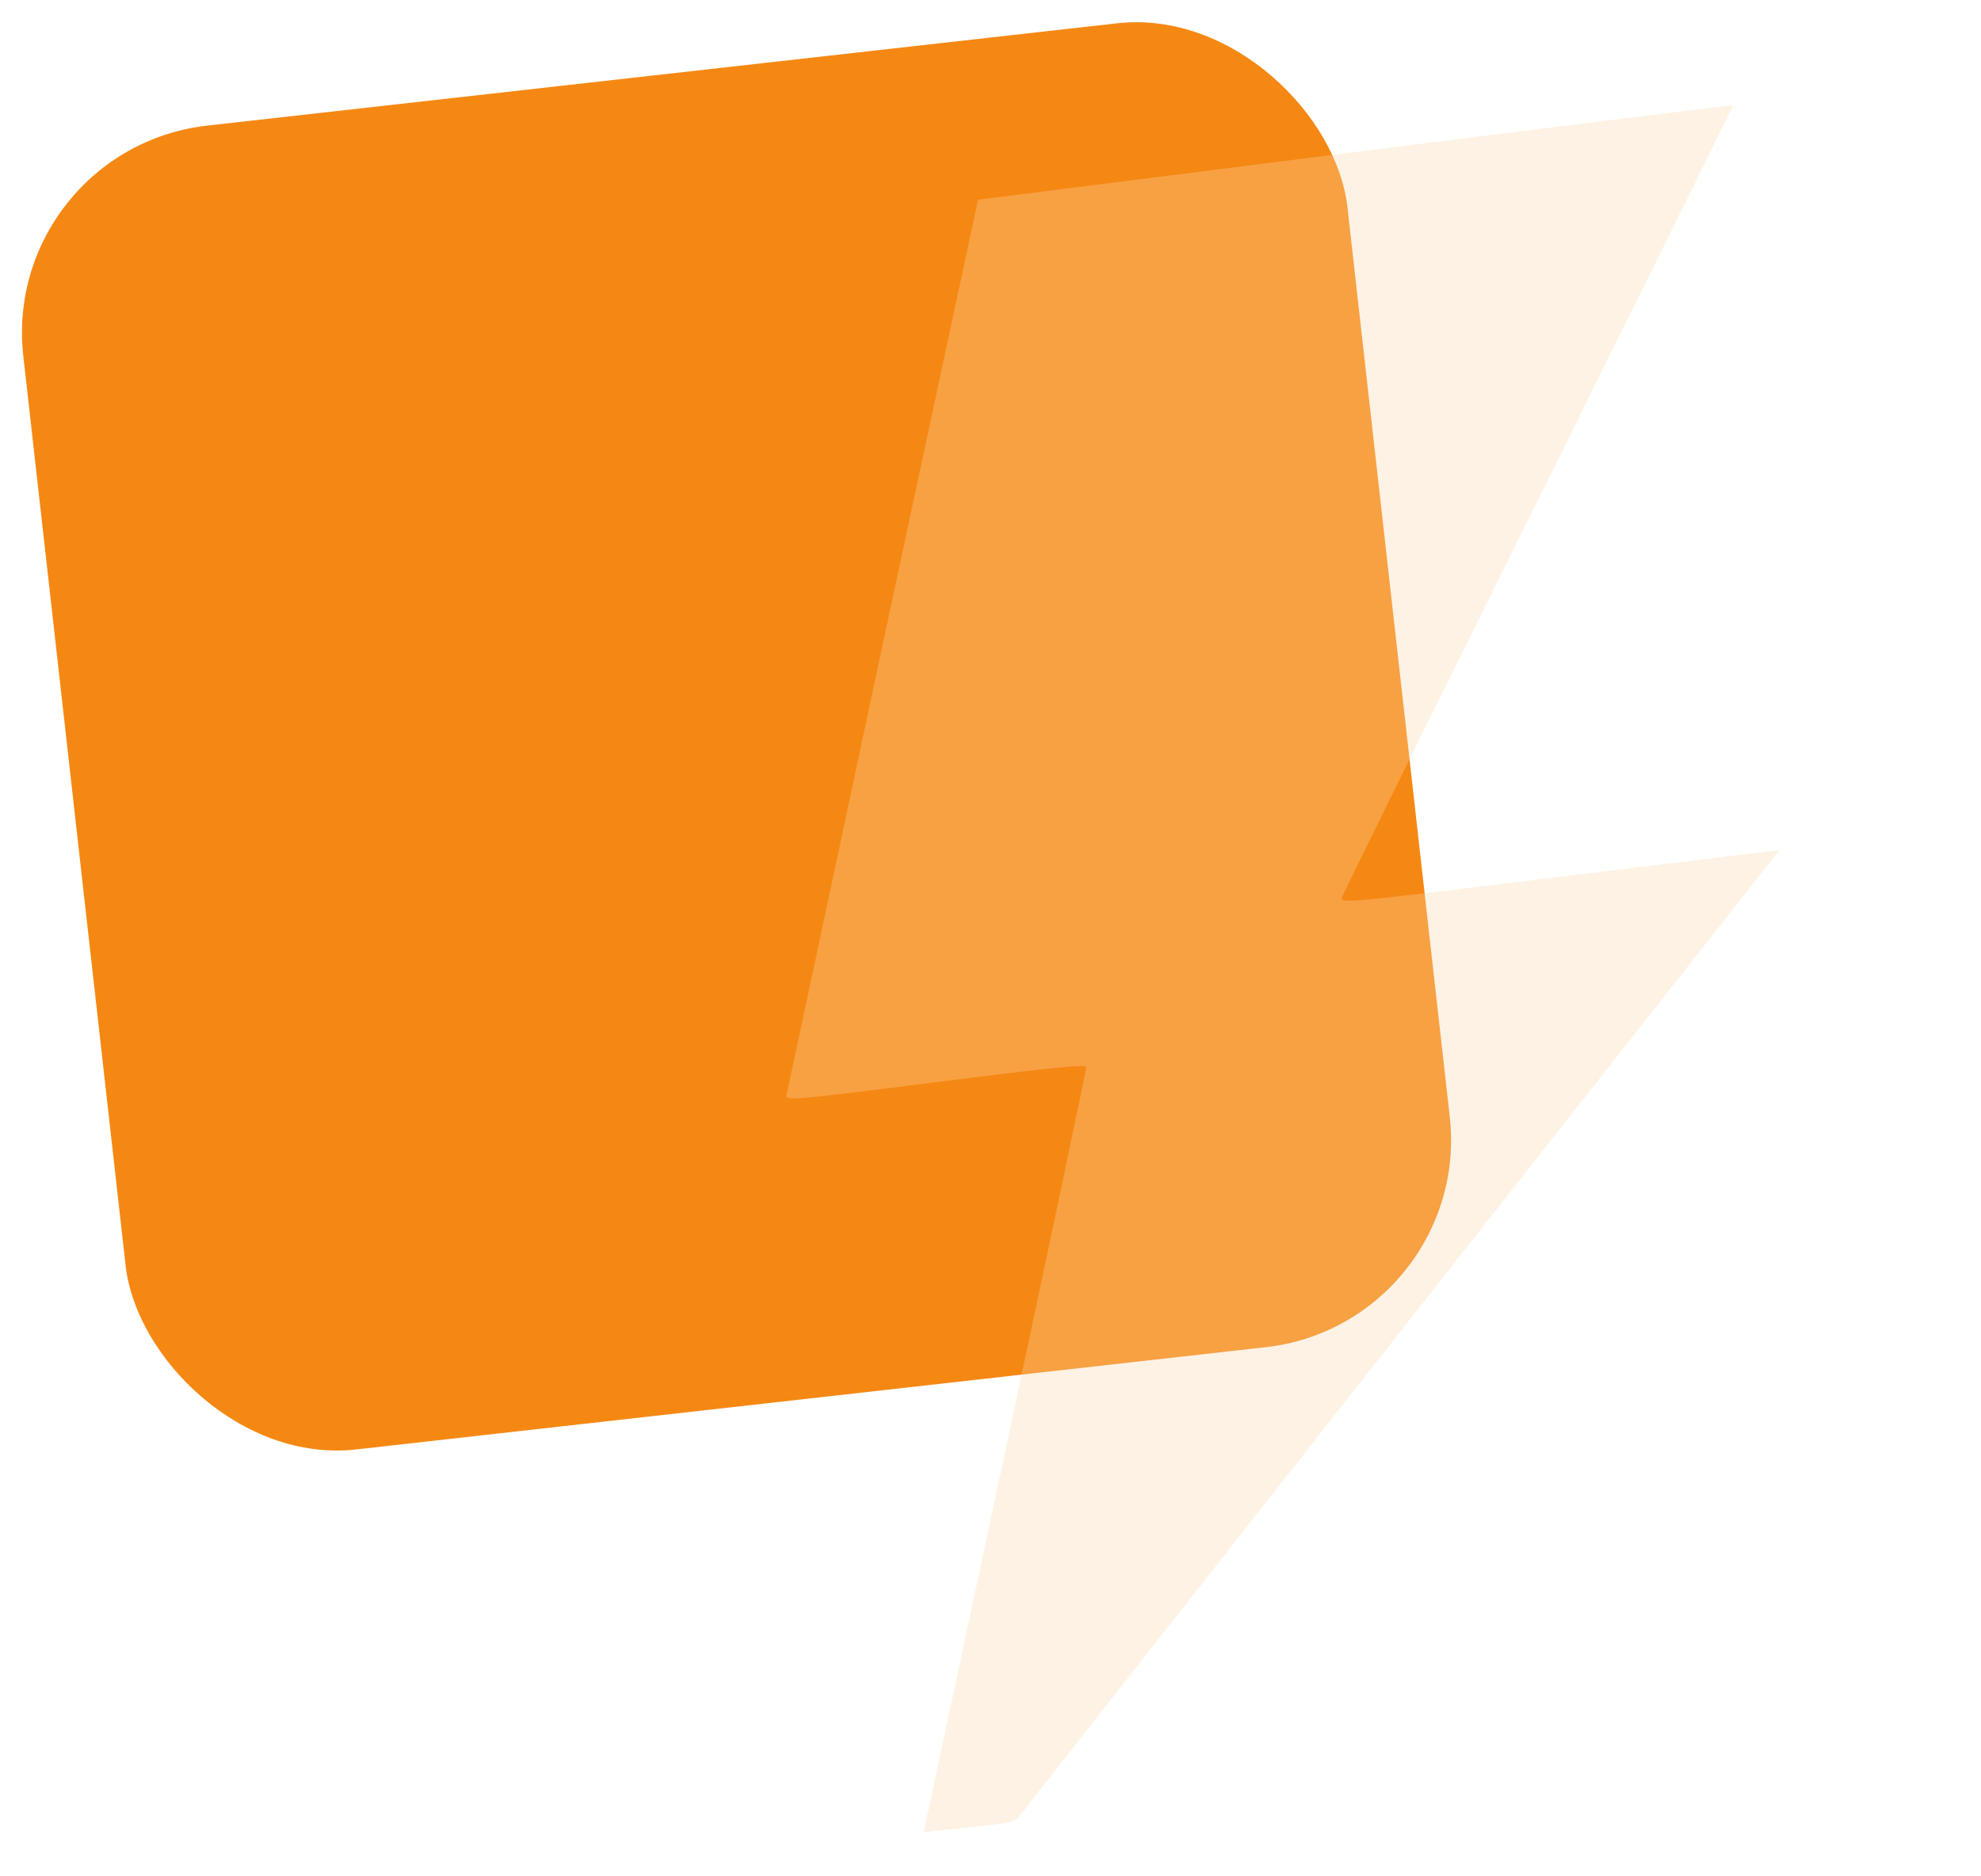 <?xml version="1.0" encoding="UTF-8"?> <svg xmlns="http://www.w3.org/2000/svg" width="38" height="36" viewBox="0 0 38 36" fill="none"><rect opacity="0.99" y="2.857" width="25.56" height="25.56" rx="4" transform="rotate(-6.417 0 2.857)" fill="#F58712"></rect><path d="M16.931 12.368C15.929 17.068 15.1 20.959 15.085 21.016C15.067 21.122 15.242 21.106 17.947 20.764C20.199 20.479 20.829 20.418 20.835 20.471C20.841 20.514 20.14 23.834 19.282 27.851L17.718 35.152L18.589 35.06C19.415 34.974 19.459 34.962 19.579 34.813C19.644 34.726 22.945 30.528 26.913 25.483L34.137 16.307L29.925 16.822C25.933 17.314 25.721 17.335 25.738 17.229C25.754 17.166 27.445 13.727 29.508 9.582C31.564 5.438 33.245 2.036 33.243 2.024C33.242 2.012 29.983 2.412 26.001 2.916L18.761 3.832L16.931 12.368Z" fill="#FCD4AA" fill-opacity="0.32"></path></svg> 